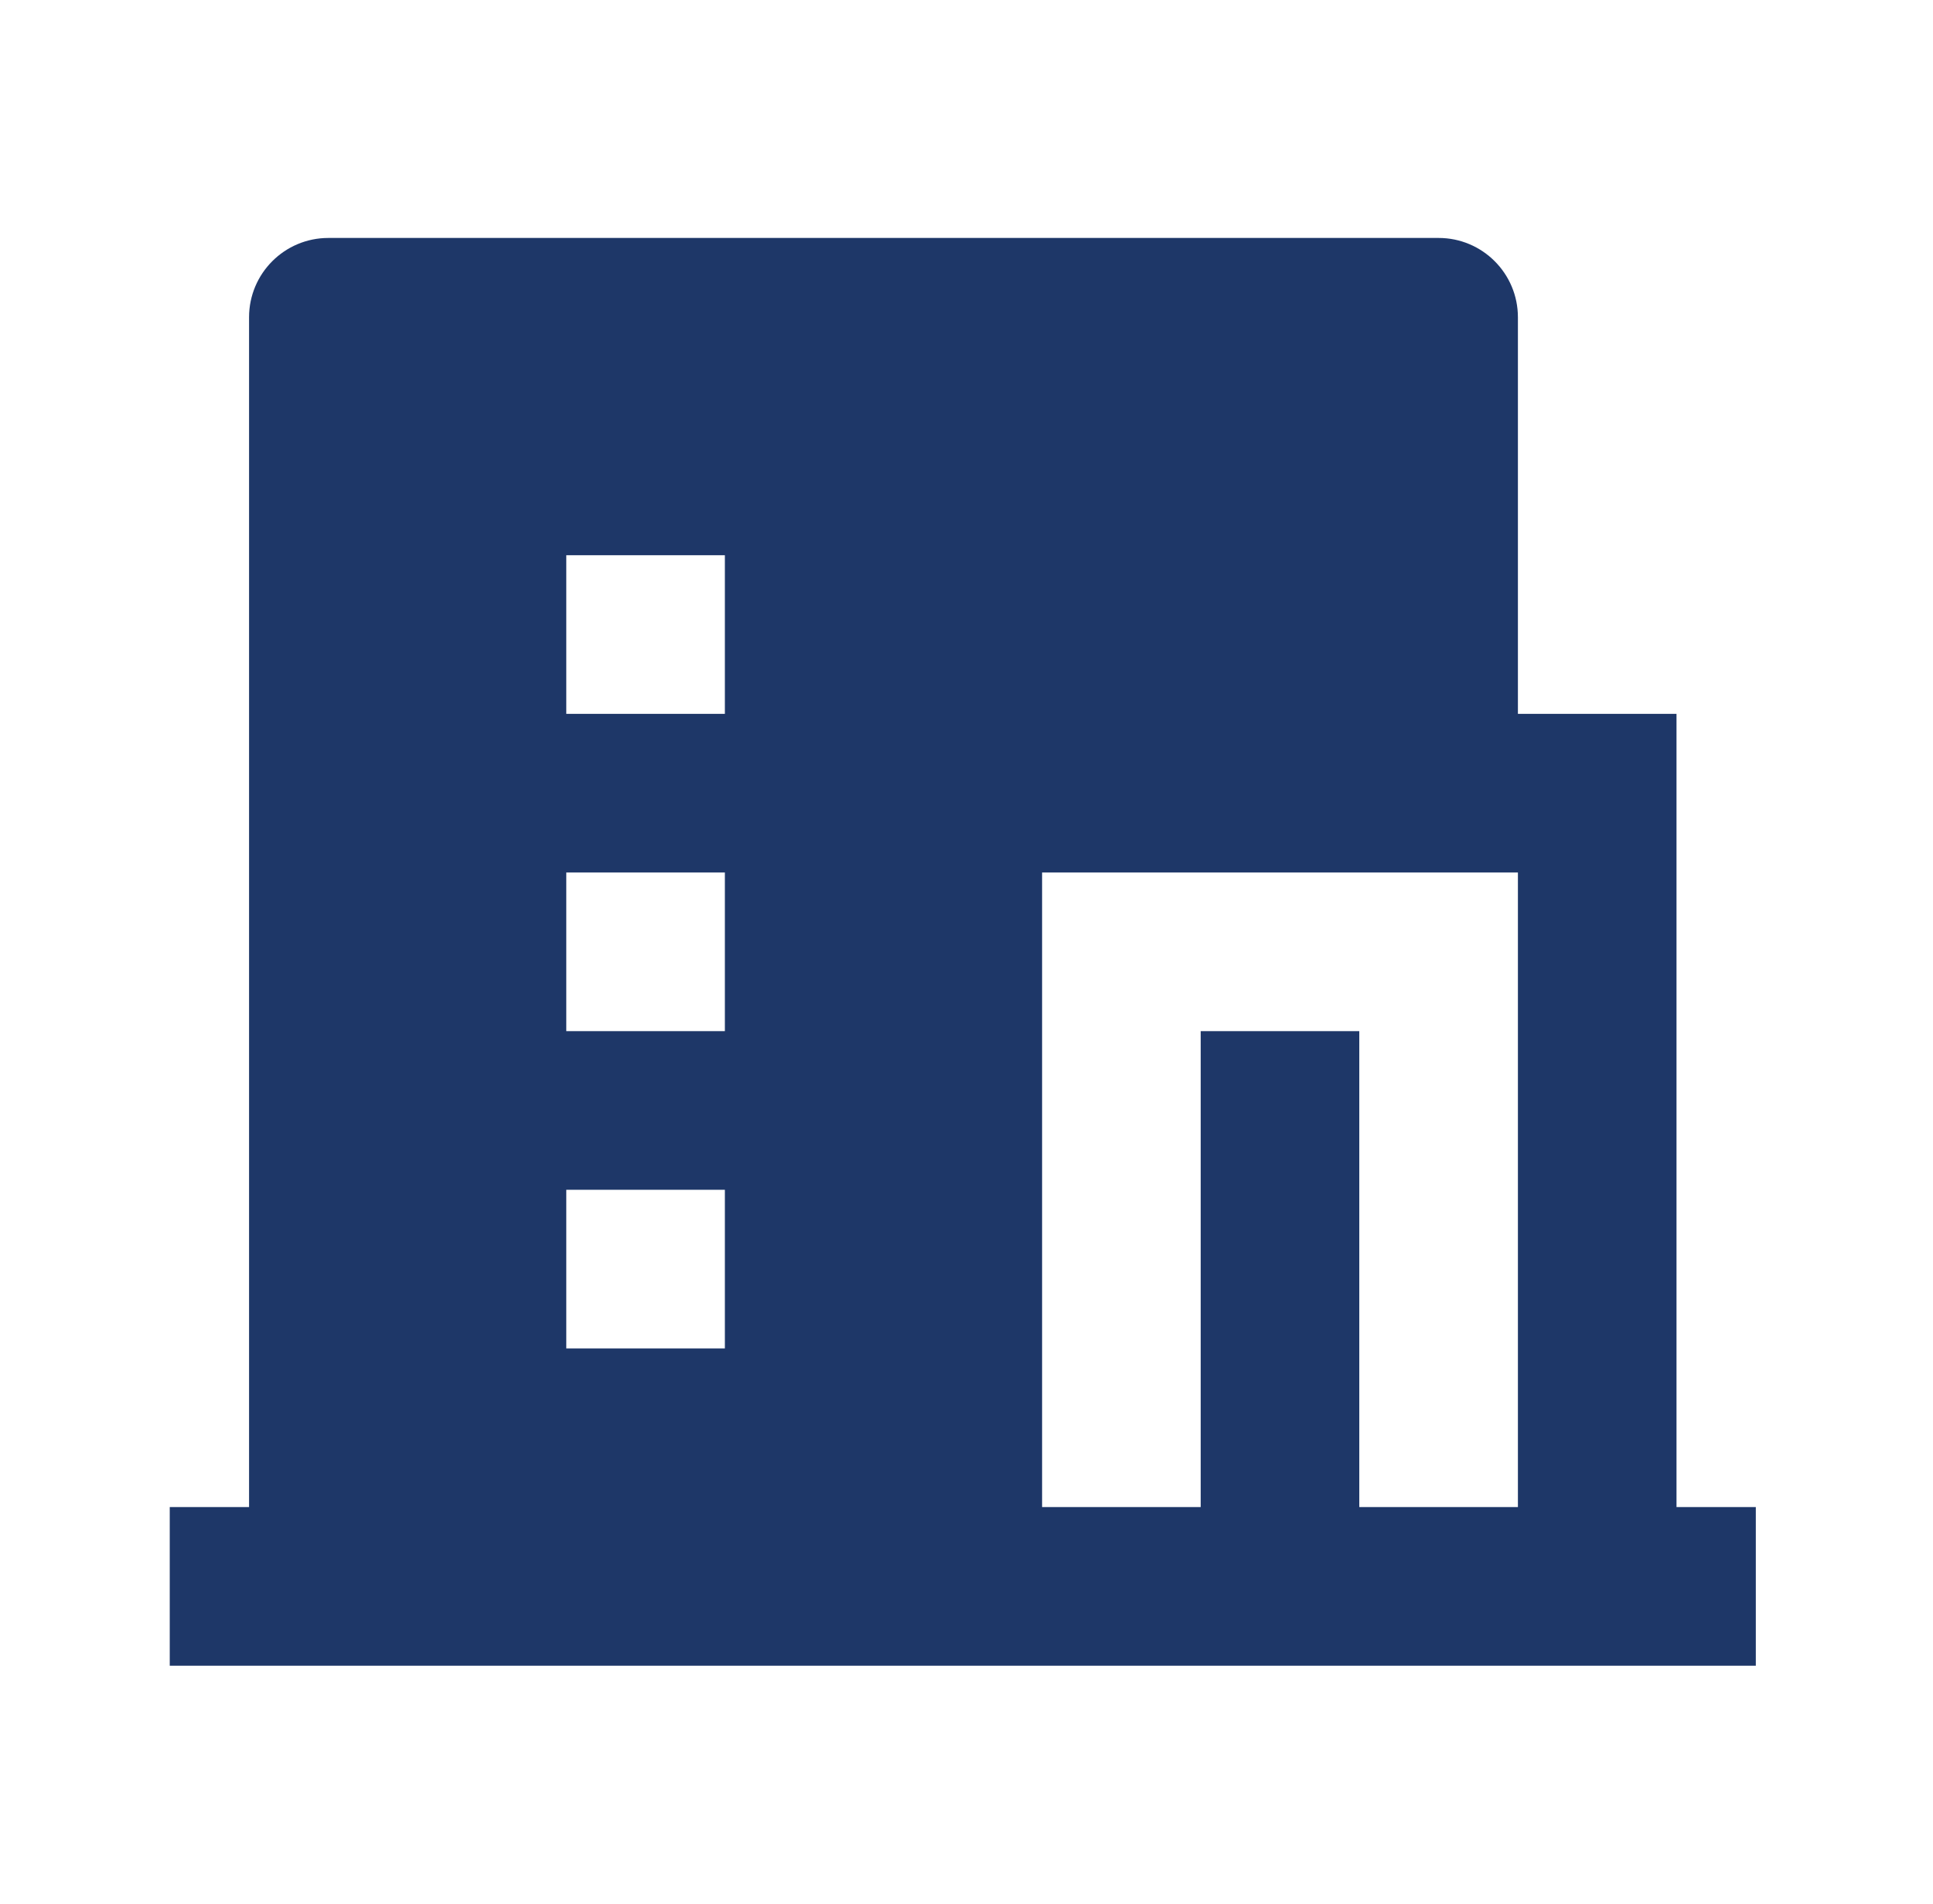 <svg width="65" height="64" viewBox="0 0 65 64" fill="none" xmlns="http://www.w3.org/2000/svg">
<path d="M45.708 50.667H51.042V29.333H35.042V50.667H40.375V34.667H45.708V50.667ZM8.375 50.667V10.667C8.375 9.194 9.569 8 11.042 8H48.375C49.848 8 51.042 9.194 51.042 10.667V24H56.375V50.667H59.042V56H5.708V50.667H8.375ZM19.042 29.333V34.667H24.375V29.333H19.042ZM19.042 40V45.333H24.375V40H19.042ZM19.042 18.667V24H24.375V18.667H19.042Z" fill="#1E3768"/>
</svg>

